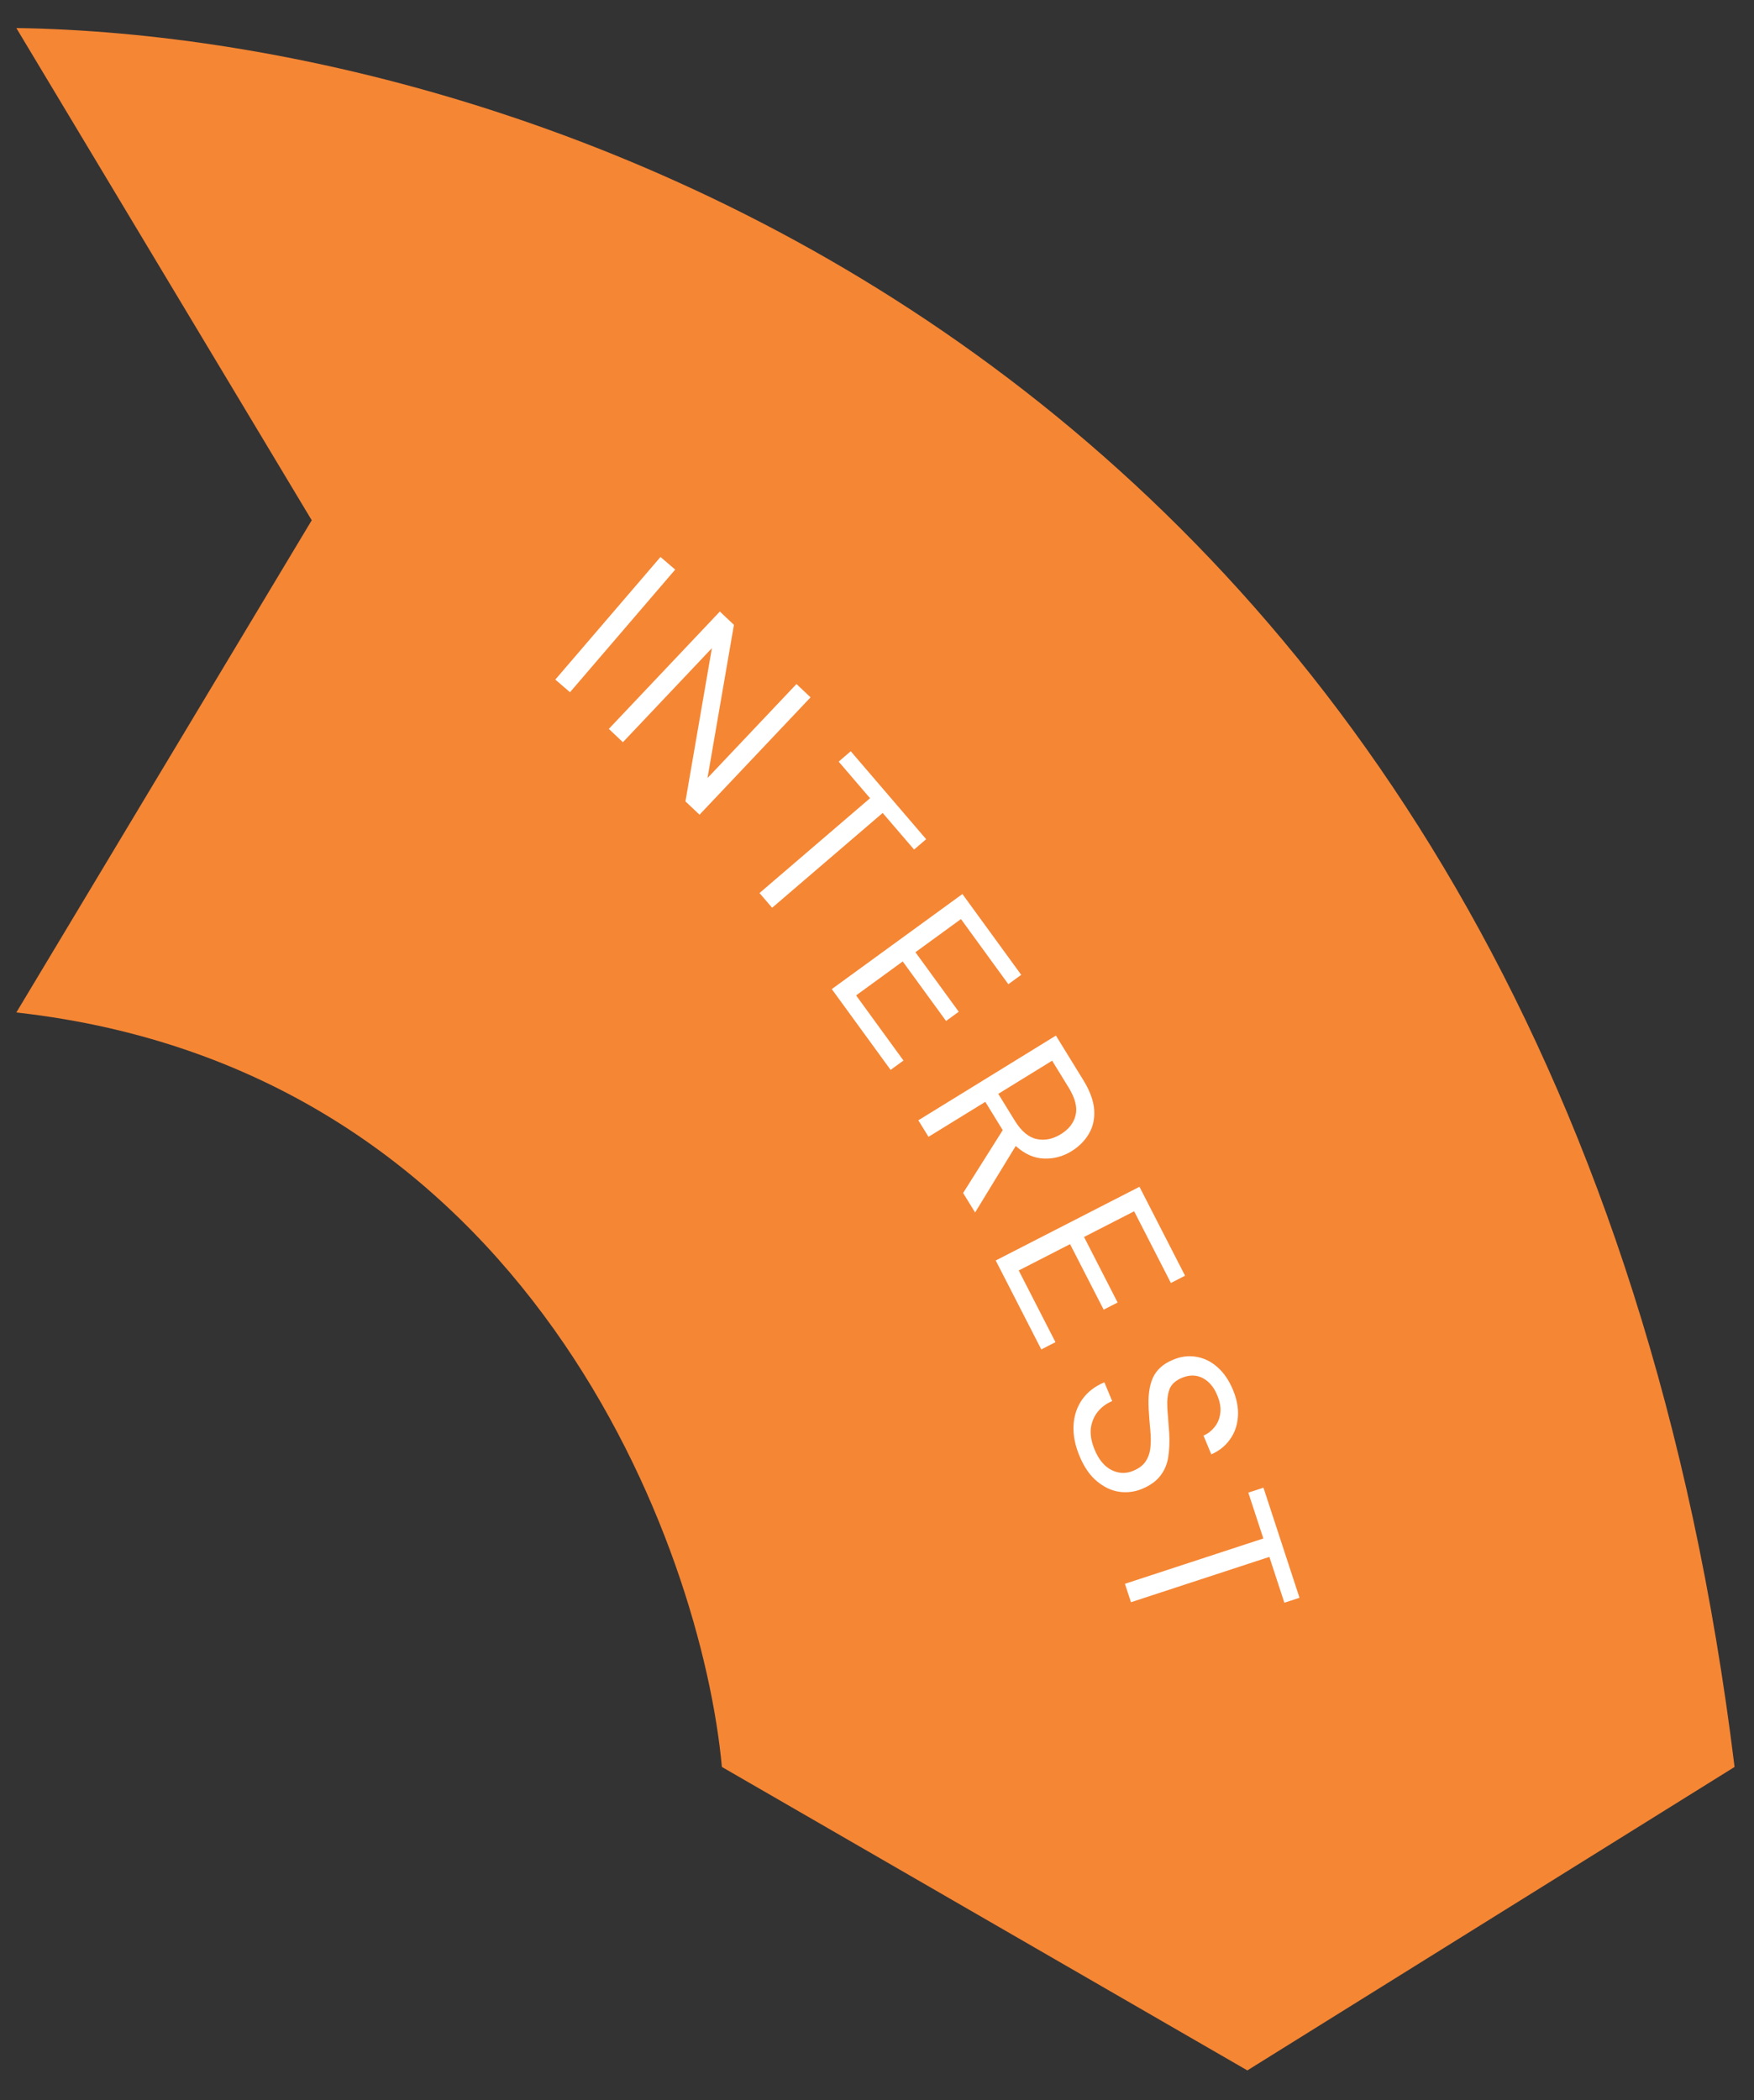 <svg width="76" height="91" viewBox="0 0 76 91" fill="none" xmlns="http://www.w3.org/2000/svg">
<rect x="0" y="0" width="76" height="91" fill="#333333" stroke="none"/>
<path d="M75.158 76.557C67.758 16.247 23.465 1.548 0.708 1.215L13.507 22.542L0.708 43.868C22.931 46.343 30.411 67.092 31.279 76.557L54.047 89.705L75.158 76.557Z" fill="#F58634"/>
<path d="M24.061 29.445L28.619 24.132L29.256 24.679L24.698 29.992L24.061 29.445Z" fill="white"/>
<path d="M26.38 31.581L31.191 26.496L31.801 27.073L30.655 33.712L34.511 29.637L35.121 30.214L30.31 35.299L29.7 34.722L30.846 28.083L26.99 32.158L26.38 31.581Z" fill="white"/>
<path d="M32.909 38.693L37.699 34.585L36.339 32.999L36.862 32.549L40.13 36.36L39.607 36.809L38.246 35.223L33.456 39.331L32.909 38.693Z" fill="white"/>
<path d="M36.041 42.855L41.701 38.736L44.249 42.237L43.691 42.643L41.638 39.821L39.665 41.257L41.542 43.836L40.992 44.236L39.115 41.657L37.094 43.128L39.147 45.95L38.59 46.356L36.041 42.855Z" fill="white"/>
<path d="M39.791 48.54L45.752 44.869L46.937 46.794C47.223 47.259 47.381 47.687 47.41 48.076C47.438 48.466 47.363 48.814 47.183 49.12C47.004 49.426 46.752 49.679 46.429 49.878C46.054 50.109 45.653 50.215 45.227 50.196C44.803 50.182 44.398 50.001 44.011 49.652L42.251 52.533L41.731 51.69L43.448 48.966L43.416 48.915L42.693 47.74L40.232 49.255L39.791 48.54ZM43.255 47.394L43.968 48.551C44.251 49.011 44.568 49.278 44.919 49.352C45.269 49.425 45.618 49.356 45.964 49.142C46.316 48.926 46.529 48.649 46.605 48.313C46.689 47.98 46.586 47.577 46.295 47.106L45.588 45.957L43.255 47.394Z" fill="white"/>
<path d="M43.144 54.613L49.373 51.42L51.348 55.273L50.734 55.588L49.142 52.482L46.971 53.595L48.426 56.434L47.821 56.744L46.365 53.906L44.141 55.046L45.733 58.152L45.119 58.467L43.144 54.613Z" fill="white"/>
<path d="M46.773 63.081C46.576 62.607 46.491 62.159 46.517 61.736C46.544 61.313 46.671 60.943 46.9 60.624C47.128 60.305 47.446 60.061 47.852 59.892L48.19 60.705C47.937 60.81 47.728 60.966 47.561 61.172C47.4 61.376 47.301 61.616 47.264 61.891C47.236 62.17 47.291 62.476 47.429 62.808C47.61 63.245 47.856 63.54 48.165 63.694C48.474 63.847 48.786 63.858 49.1 63.727C49.358 63.62 49.541 63.479 49.649 63.304C49.763 63.127 49.83 62.922 49.849 62.69C49.87 62.465 49.867 62.213 49.839 61.936C49.813 61.666 49.791 61.379 49.773 61.075C49.738 60.505 49.797 60.048 49.95 59.703C50.108 59.355 50.394 59.096 50.806 58.924C51.148 58.775 51.486 58.728 51.82 58.784C52.16 58.838 52.467 58.984 52.74 59.225C53.022 59.468 53.25 59.8 53.424 60.218C53.595 60.631 53.667 61.02 53.638 61.385C53.612 61.757 53.498 62.083 53.297 62.361C53.098 62.646 52.827 62.864 52.485 63.013L52.147 62.2C52.325 62.126 52.482 62.007 52.616 61.843C52.756 61.676 52.842 61.475 52.873 61.238C52.907 61.007 52.865 60.75 52.748 60.467C52.608 60.114 52.398 59.861 52.119 59.71C51.842 59.566 51.541 59.561 51.214 59.697C50.937 59.812 50.757 59.977 50.673 60.192C50.592 60.414 50.561 60.687 50.58 61.011C50.605 61.332 50.633 61.703 50.664 62.124C50.681 62.478 50.667 62.809 50.622 63.116C50.576 63.424 50.465 63.694 50.287 63.927C50.112 64.165 49.843 64.36 49.48 64.511C49.172 64.639 48.846 64.681 48.503 64.636C48.165 64.589 47.843 64.438 47.535 64.183C47.229 63.935 46.975 63.567 46.773 63.081Z" fill="white"/>
<path d="M48.743 68.622L54.74 66.658L54.089 64.671L54.745 64.457L56.307 69.227L55.651 69.442L55.001 67.456L49.004 69.42L48.743 68.622Z" fill="white"/>
</svg>
